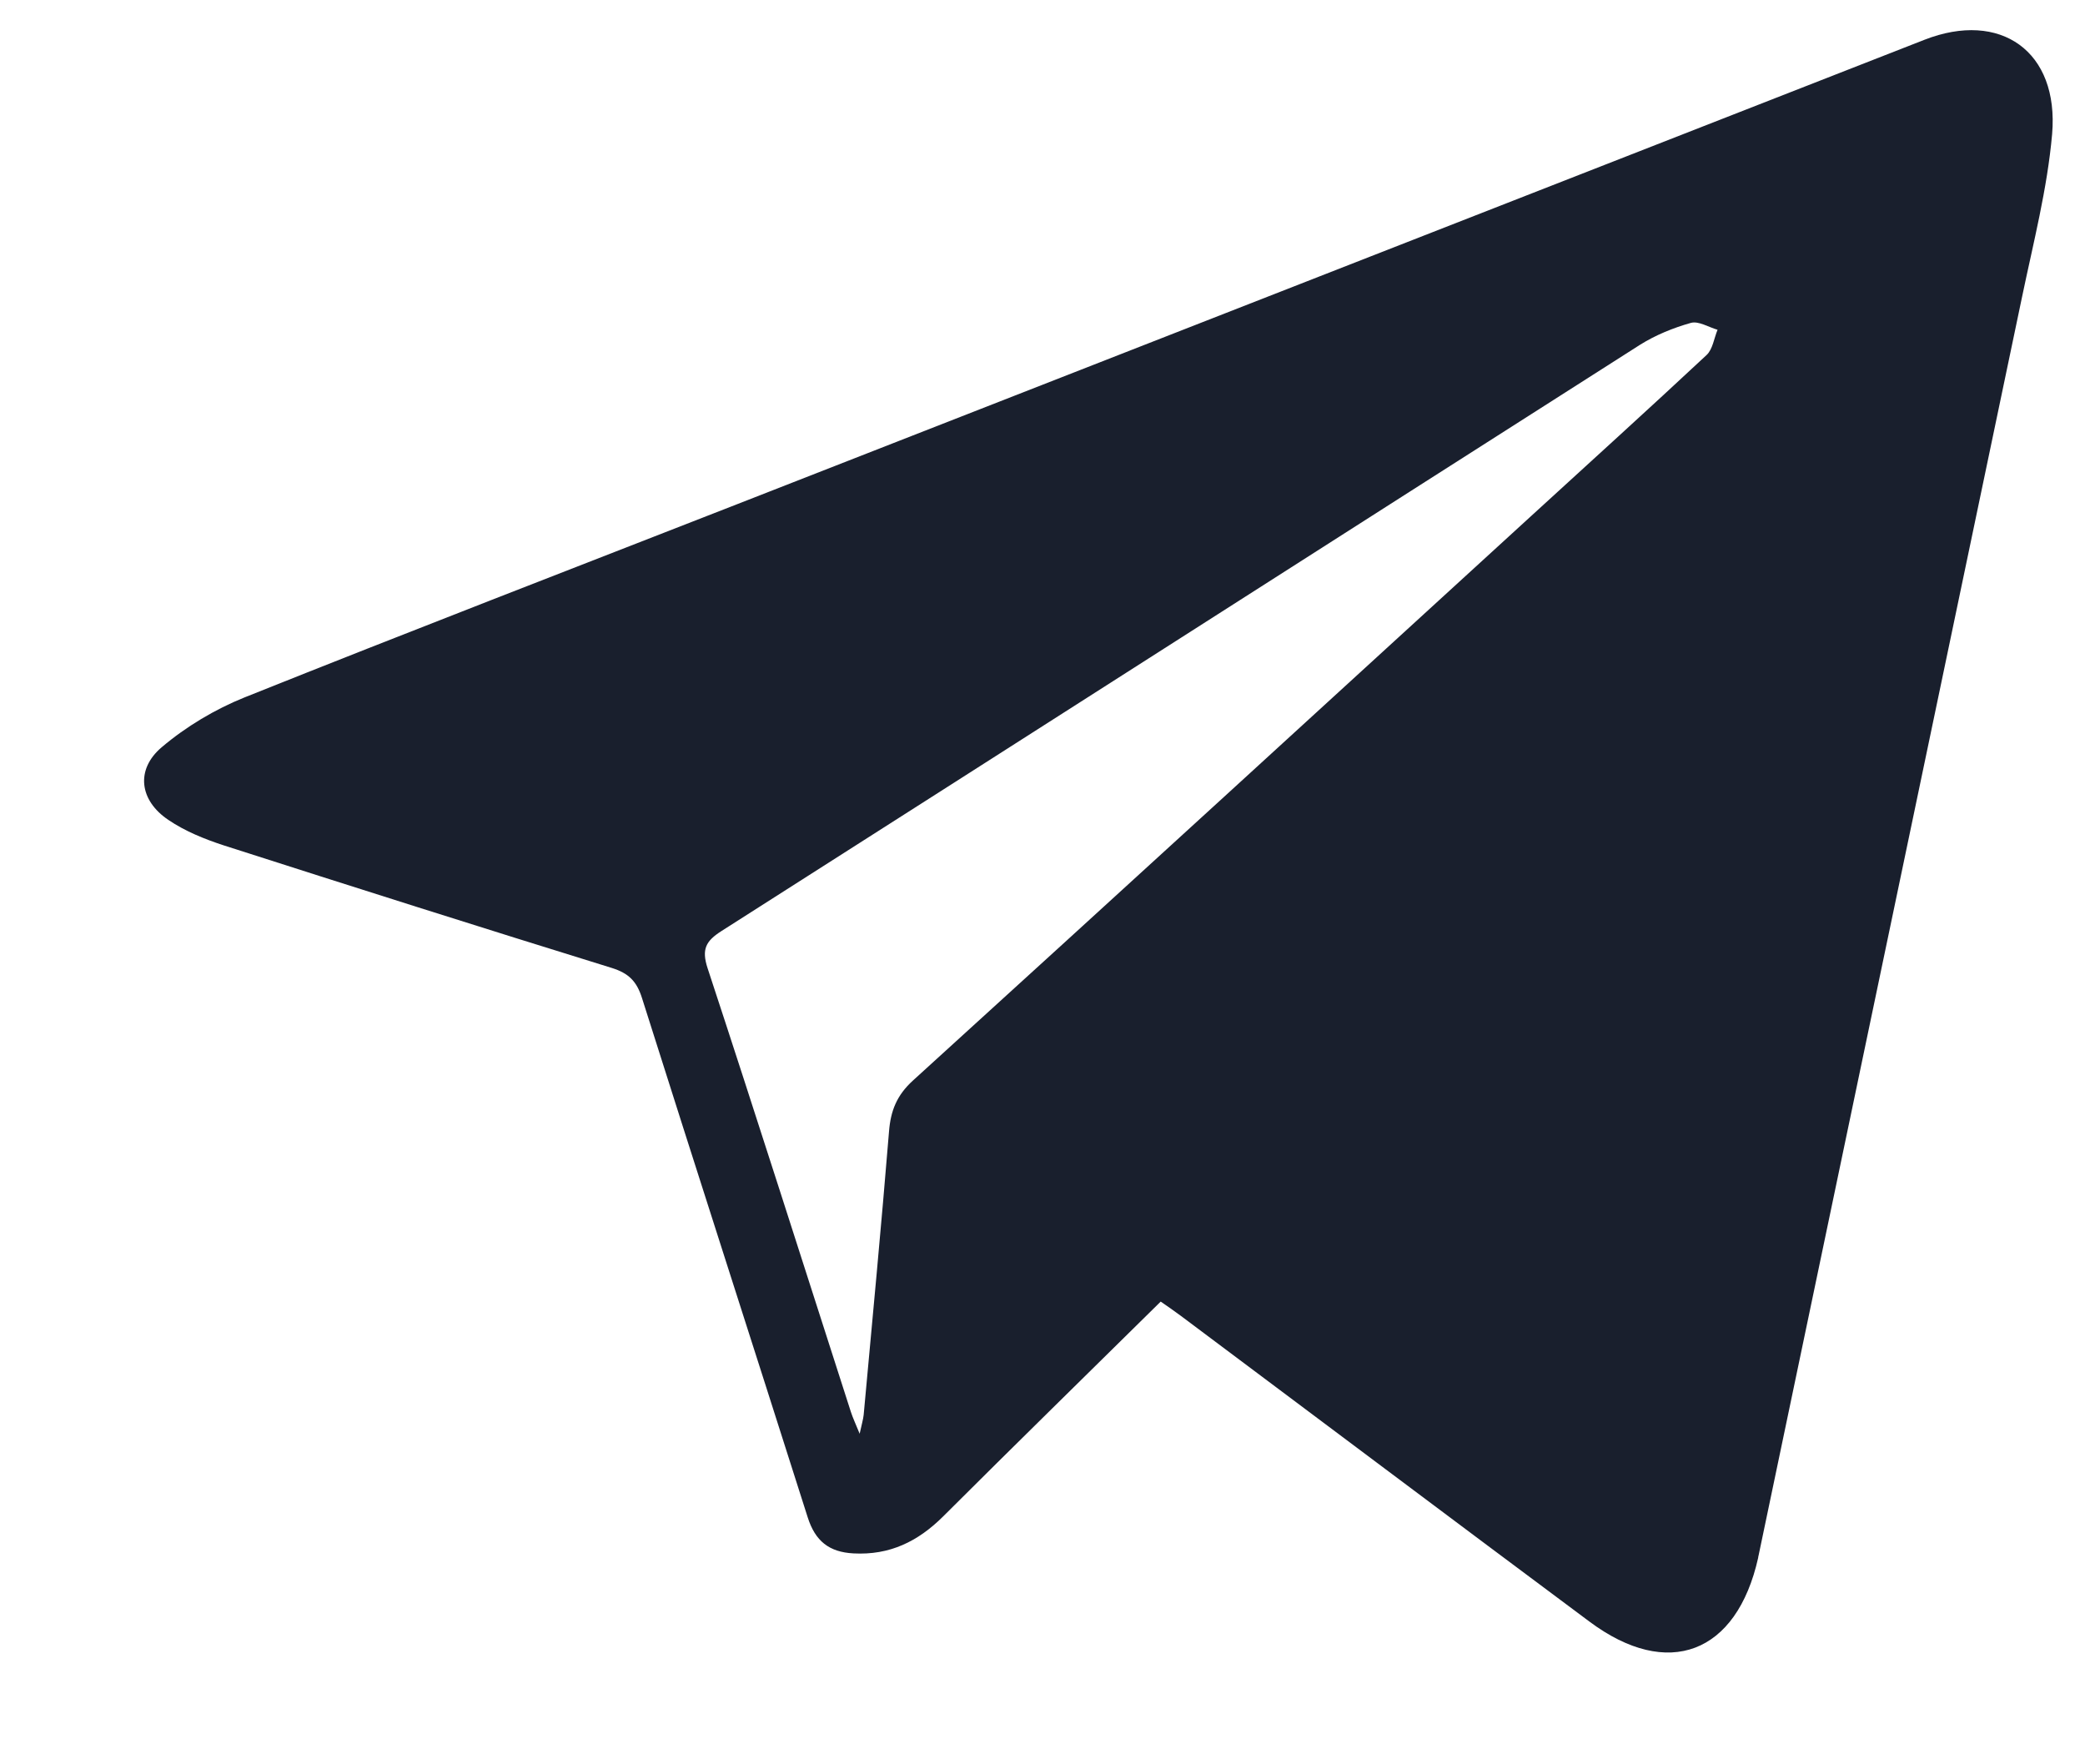 <svg width="13" height="11" viewBox="0 0 13 11" fill="none" xmlns="http://www.w3.org/2000/svg">
<path fill-rule="evenodd" clip-rule="evenodd" d="M7.237 8.115C6.78 8.566 6.328 9.008 5.88 9.455C5.723 9.611 5.547 9.697 5.322 9.685C5.169 9.677 5.083 9.608 5.036 9.46C4.693 8.381 4.345 7.303 4.003 6.223C3.97 6.118 3.92 6.068 3.815 6.035C3.007 5.785 2.2 5.529 1.393 5.27C1.274 5.231 1.153 5.182 1.05 5.112C0.869 4.991 0.844 4.798 1.008 4.659C1.16 4.53 1.341 4.422 1.525 4.348C2.547 3.939 3.574 3.543 4.6 3.142C7.066 2.177 9.533 1.213 11.999 0.248C12.472 0.063 12.839 0.319 12.795 0.836C12.765 1.177 12.678 1.513 12.608 1.849C12.061 4.465 11.512 7.081 10.965 9.697C10.963 9.702 10.963 9.708 10.962 9.713C10.828 10.311 10.399 10.475 9.91 10.11C9.06 9.477 8.213 8.84 7.364 8.205C7.324 8.175 7.283 8.147 7.237 8.115ZM5.36 8.939C5.373 8.878 5.382 8.85 5.385 8.821C5.439 8.232 5.495 7.644 5.543 7.055C5.553 6.925 5.592 6.828 5.692 6.737C6.979 5.567 8.263 4.391 9.547 3.217C9.912 2.883 10.279 2.551 10.641 2.213C10.679 2.177 10.687 2.109 10.709 2.056C10.653 2.04 10.591 2 10.543 2.013C10.433 2.044 10.322 2.089 10.225 2.15C8.315 3.367 6.408 4.588 4.498 5.805C4.401 5.867 4.373 5.918 4.412 6.037C4.715 6.957 5.008 7.88 5.305 8.802C5.317 8.839 5.333 8.873 5.36 8.939Z" fill="#191F2D"/>
</svg>
